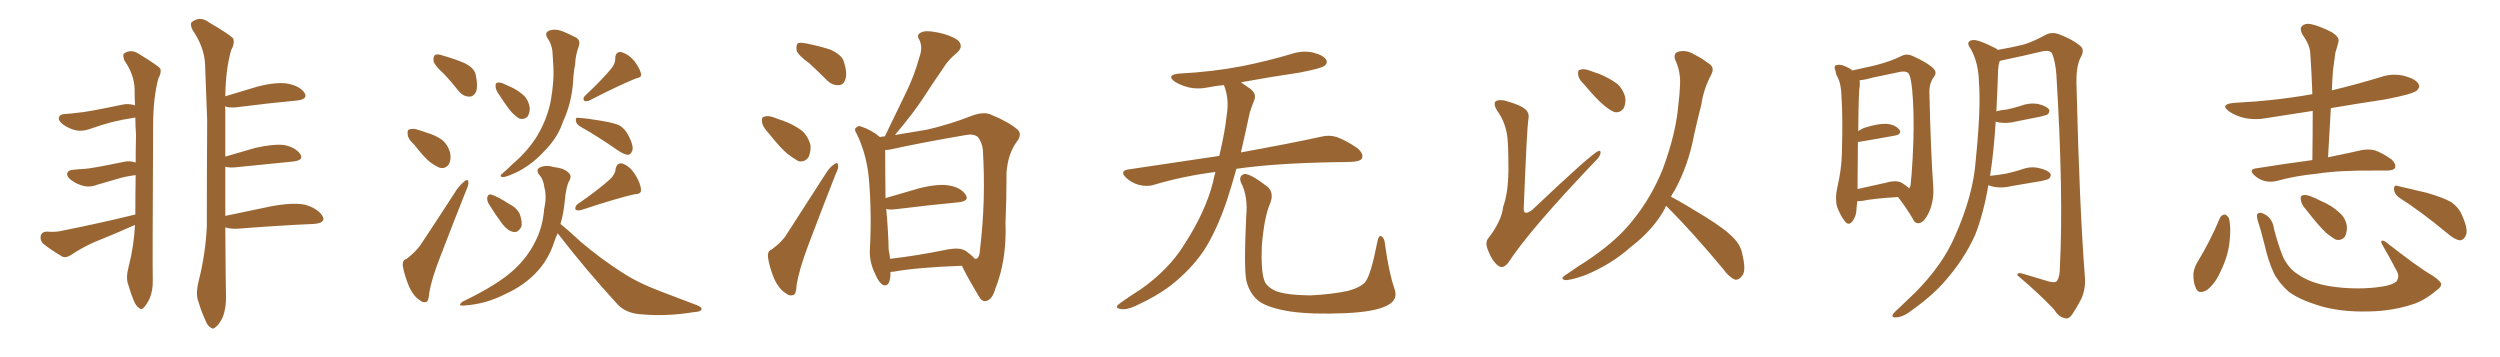 <svg xmlns="http://www.w3.org/2000/svg" xmlns:xlink="http://www.w3.org/1999/xlink" width="1050" height="150"><path fill="#996633" padding="10" d="M56.69 94.48L56.69 94.48Q56.10 94.78 55.66 94.92L55.66 94.92Q47.75 98.44 39.70 101.66L39.70 101.66Q34.42 104.00 29.59 107.23L29.59 107.23Q27.69 108.40 26.22 107.81L26.22 107.81Q21.24 104.88 18.02 102.25L18.02 102.25Q16.70 100.78 17.14 98.88L17.14 98.88Q17.58 97.41 19.48 97.27L19.48 97.27Q23.44 97.56 25.78 96.97L25.78 96.97Q42.63 93.60 56.84 90.09L56.84 90.09Q56.84 81.59 56.98 73.54L56.98 73.54Q52.44 74.12 49.22 75.15L49.22 75.15Q46.00 76.03 41.16 77.49L41.16 77.49Q38.23 78.66 35.60 78.22L35.60 78.22Q32.37 77.49 30.03 75.73L30.03 75.73Q27.83 74.12 28.27 72.66L28.27 72.66Q28.71 71.48 30.47 71.34L30.47 71.34Q32.96 71.04 35.74 70.90L35.74 70.90Q38.67 70.75 52.00 67.97L52.00 67.97Q54.35 67.38 56.98 68.26L56.98 68.26Q56.98 62.26 57.13 56.54L57.13 56.54Q56.84 52.59 56.84 49.37L56.84 49.37Q51.12 50.24 47.02 51.27L47.02 51.27Q43.07 52.29 37.65 54.20L37.65 54.20Q34.72 55.22 32.08 54.79L32.08 54.79Q28.86 54.05 26.51 52.29L26.51 52.29Q24.32 50.68 24.76 49.22L24.76 49.22Q25.20 48.05 26.95 47.90L26.95 47.90Q29.74 47.75 32.96 47.31L32.96 47.31Q36.04 47.17 51.42 43.95L51.42 43.95Q53.91 43.36 56.69 44.24L56.69 44.24Q56.54 40.72 56.54 37.50L56.54 37.50Q56.40 31.35 52.29 25.49L52.29 25.49Q51.42 23.14 52.00 22.56L52.00 22.56Q54.93 20.36 58.45 22.71L58.45 22.71Q66.36 27.54 67.38 28.86L67.38 28.86Q67.82 30.76 66.50 32.96L66.50 32.96Q64.31 41.16 64.31 53.17L64.31 53.17Q64.01 111.18 64.16 117.48L64.16 117.48Q64.31 121.88 62.84 125.39L62.84 125.39Q61.38 128.32 60.35 129.20L60.35 129.20Q59.33 130.37 58.45 129.35L58.45 129.35Q57.28 128.76 56.25 126.42L56.25 126.42Q54.79 122.90 53.91 119.68L53.91 119.68Q52.73 116.89 54.05 111.91L54.05 111.91Q56.25 103.42 56.69 94.48ZM94.63 90.67L94.63 90.67L94.63 90.67Q103.71 88.77 114.26 86.57L114.26 86.57Q123.19 84.96 128.17 85.99L128.17 85.99Q133.59 87.60 135.50 90.82L135.50 90.82Q136.96 93.60 131.98 94.04L131.98 94.04Q118.21 94.63 99.32 96.09L99.32 96.09Q96.39 96.09 94.63 95.51L94.63 95.51Q94.78 119.68 94.92 124.07L94.92 124.07Q95.07 129.05 93.60 133.15L93.60 133.15Q91.99 136.38 90.67 137.26L90.67 137.26Q89.50 138.57 88.48 137.55L88.48 137.55Q87.16 136.96 86.13 134.18L86.13 134.18Q84.38 130.37 83.35 126.71L83.35 126.71Q82.03 123.49 83.50 117.77L83.50 117.77Q86.28 106.79 86.87 95.21L86.87 95.21Q86.87 71.92 87.01 50.39L87.01 50.39Q86.57 38.09 86.13 27.10L86.13 27.10Q85.84 19.78 80.86 12.60L80.86 12.60Q79.69 10.11 80.57 9.23L80.57 9.23Q84.08 6.59 87.74 9.38L87.74 9.38Q96.97 14.79 98.00 16.26L98.00 16.26Q98.58 18.60 97.12 20.95L97.12 20.95Q94.78 29.00 94.63 40.43L94.63 40.43Q101.07 38.53 108.25 36.33L108.25 36.33Q116.46 34.28 121.00 35.16L121.00 35.16Q125.98 36.18 127.88 38.96L127.88 38.96Q129.49 41.60 124.95 42.19L124.95 42.19Q113.82 43.21 98.73 45.12L98.73 45.12Q95.95 45.26 94.48 44.68L94.48 44.68Q94.48 44.97 94.63 45.56L94.63 45.56Q94.63 56.40 94.63 65.77L94.63 65.77Q100.49 64.01 107.23 62.11L107.23 62.11Q115.14 60.35 119.53 60.94L119.53 60.94Q124.22 61.96 126.12 64.75L126.12 64.75Q127.73 67.24 123.34 67.82L123.34 67.82Q112.65 68.85 98.44 70.31L98.44 70.31Q96.09 70.46 94.63 70.02L94.63 70.02Q94.63 81.45 94.63 90.67ZM186.47 31.05L186.47 31.05Q182.52 27.54 182.08 25.63L182.08 25.63Q181.93 23.58 182.81 23.00L182.81 23.00Q183.98 22.56 186.33 23.44L186.33 23.44Q191.02 24.76 195.12 26.51L195.12 26.51Q199.22 28.56 199.80 31.35L199.80 31.35Q200.83 36.18 199.95 38.53L199.95 38.53Q198.93 40.58 197.17 40.58L197.17 40.58Q194.53 40.58 192.63 38.23L192.63 38.23Q189.55 34.28 186.47 31.05ZM173.88 60.64L173.88 60.64Q171.39 58.45 171.24 56.54L171.24 56.54Q170.95 54.49 171.97 54.35L171.97 54.35Q173.58 53.76 175.93 54.64L175.93 54.64Q177.54 55.08 179.00 55.66L179.00 55.66Q182.67 56.69 185.45 58.59L185.45 58.59Q188.23 60.79 189.11 64.45L189.11 64.45Q189.55 67.09 188.53 68.99L188.53 68.99Q187.06 71.04 184.72 70.46L184.72 70.46Q182.81 69.73 180.47 67.97L180.47 67.97Q177.98 65.92 173.88 60.64ZM170.80 108.69L170.80 108.69Q174.76 105.62 176.66 102.83L176.66 102.83Q183.84 91.99 191.89 79.54L191.89 79.54Q193.80 77.05 195.26 76.03L195.26 76.03Q196.58 75 196.73 76.46L196.73 76.46Q196.88 77.49 195.85 79.83L195.85 79.83Q190.58 93.02 184.86 107.96L184.86 107.96Q181.35 116.89 180.32 122.75L180.32 122.75Q180.03 126.71 179.00 126.86L179.00 126.86Q177.39 127.15 176.37 126.12L176.37 126.12Q173.73 124.51 171.83 120.41L171.83 120.41Q169.78 115.43 169.19 111.77L169.19 111.77Q168.90 109.13 170.80 108.69ZM209.77 39.99L209.77 39.99Q208.15 37.79 208.15 36.33L208.15 36.33Q208.01 34.86 208.89 34.72L208.89 34.72Q210.21 34.42 212.11 35.45L212.11 35.45Q213.43 36.04 214.75 36.62L214.75 36.62Q217.82 38.09 220.17 40.28L220.17 40.28Q222.07 42.19 222.51 45.41L222.51 45.41Q222.51 47.61 221.48 49.07L221.48 49.07Q220.02 50.39 218.12 49.80L218.12 49.80Q216.80 49.07 215.04 47.31L215.04 47.31Q212.99 44.97 209.77 39.99ZM229.83 15.82L229.83 15.82Q228.66 13.77 230.57 12.89L230.57 12.89Q233.20 11.87 236.72 13.33L236.72 13.33Q238.92 14.21 241.70 15.67L241.70 15.67Q244.04 16.85 243.02 19.63L243.02 19.63Q241.70 23.14 241.55 27.10L241.55 27.10Q240.82 30.76 240.67 34.72L240.67 34.72Q240.09 42.19 237.45 48.78L237.45 48.78Q236.43 51.12 235.55 53.47L235.55 53.47Q233.35 58.74 228.37 63.72L228.37 63.72Q223.97 68.55 218.12 71.78L218.12 71.78Q213.13 74.27 211.23 74.41L211.23 74.41Q209.33 74.12 211.23 72.66L211.23 72.66Q213.43 70.75 215.33 68.85L215.33 68.85Q217.09 67.38 218.41 66.06L218.41 66.06Q223.68 60.79 226.32 55.81L226.32 55.81Q229.83 49.66 231.30 42.48L231.30 42.48Q232.91 33.54 232.32 26.51L232.32 26.51Q232.18 23.88 232.03 21.68L232.03 21.68Q231.74 18.46 229.83 15.82ZM256.93 28.56L256.93 28.56Q258.54 26.37 258.40 24.46L258.40 24.46Q258.54 21.68 260.74 21.83L260.74 21.83Q263.96 22.71 266.31 25.49L266.31 25.49Q268.65 28.56 269.24 30.91L269.24 30.91Q269.68 32.52 267.04 32.96L267.04 32.96Q260.74 35.45 247.56 42.19L247.56 42.19Q246.39 42.77 245.36 42.33L245.36 42.33Q244.63 41.31 245.65 40.28L245.65 40.28Q253.27 33.11 256.93 28.56ZM243.75 53.17L243.75 53.17Q241.99 52.15 241.85 50.68L241.85 50.68Q241.70 49.07 243.02 49.51L243.02 49.51Q246.39 49.66 252.25 50.68L252.25 50.68Q257.67 51.56 260.01 52.59L260.01 52.59Q262.50 54.05 263.82 56.69L263.82 56.69Q266.46 61.67 265.43 63.57L265.43 63.57Q264.84 64.89 263.82 65.04L263.82 65.04Q261.91 64.89 259.28 62.99L259.28 62.99Q250.78 57.13 243.75 53.17ZM205.22 85.55L205.22 85.55Q204.49 84.23 204.64 82.91L204.64 82.91Q205.08 81.30 206.40 81.74L206.40 81.74Q208.89 82.47 213.87 85.69L213.87 85.69Q217.38 87.45 218.41 90.23L218.41 90.23Q219.43 93.31 218.99 95.21L218.99 95.21Q217.53 97.85 215.63 97.41L215.63 97.41Q213.28 96.97 211.08 94.19L211.08 94.19Q208.01 90.09 205.22 85.55ZM256.20 75.29L256.20 75.29Q258.40 73.24 258.54 71.04L258.54 71.04Q259.13 68.12 261.47 68.70L261.47 68.70Q264.70 69.87 266.89 73.54L266.89 73.54Q269.09 77.05 269.24 79.83L269.24 79.83Q269.24 81.59 266.46 81.59L266.46 81.59Q259.28 83.20 244.19 88.18L244.19 88.18Q242.72 88.62 241.70 88.04L241.70 88.04Q241.41 86.72 242.43 85.84L242.43 85.84Q251.37 79.69 256.20 75.29ZM234.23 98.00L234.23 98.00L234.23 98.00Q233.35 99.76 232.76 101.66L232.76 101.66Q230.27 109.28 225 114.70L225 114.70Q219.73 120.12 212.55 123.34L212.55 123.34Q204.20 127.73 194.97 128.32L194.97 128.32Q191.89 128.61 194.24 126.71L194.24 126.71Q209.18 119.53 215.92 113.23L215.92 113.23Q221.78 107.81 225 101.07L225 101.07Q227.93 95.21 228.52 88.04L228.52 88.04Q229.69 82.47 228.66 78.81L228.66 78.81Q228.22 75.15 226.32 73.24L226.32 73.24Q225 71.19 226.76 70.31L226.76 70.31Q229.39 69.14 232.62 70.17L232.62 70.17Q236.87 70.61 238.77 72.51L238.77 72.51Q240.23 73.83 239.21 75.73L239.21 75.73Q237.74 78.08 237.16 84.81L237.16 84.81Q236.72 89.50 235.40 94.04L235.40 94.04Q238.18 96.24 244.04 101.66L244.04 101.66Q252.54 108.84 261.04 114.26L261.04 114.26Q267.92 118.80 277.29 122.31L277.29 122.31Q285.50 125.39 292.68 128.17L292.68 128.17Q295.02 129.05 294.58 130.08L294.58 130.08Q294.14 130.96 291.36 131.10L291.36 131.10Q279.93 133.01 268.95 131.98L268.95 131.98Q262.94 131.54 259.42 127.88L259.42 127.88Q246.24 113.53 234.23 98.00ZM339.99 26.66L339.99 26.66Q335.16 23.14 334.57 21.24L334.57 21.24Q334.28 18.75 335.16 18.16L335.16 18.16Q336.18 17.72 338.96 18.31L338.96 18.31Q344.09 19.34 348.63 20.80L348.63 20.80Q353.32 22.85 354.35 25.63L354.35 25.63Q355.96 30.62 355.08 33.25L355.08 33.25Q354.35 35.60 352.44 35.74L352.44 35.74Q349.66 36.04 347.31 33.69L347.31 33.69Q343.51 29.88 339.99 26.66ZM322.85 55.96L322.85 55.96Q320.21 53.17 320.07 51.27L320.07 51.27Q319.78 49.22 320.80 49.07L320.80 49.07Q322.41 48.34 325.20 49.37L325.20 49.37Q326.95 50.10 328.86 50.68L328.86 50.68Q333.25 52.29 336.47 54.64L336.47 54.64Q339.40 56.98 340.43 61.08L340.43 61.08Q340.58 63.87 339.55 66.06L339.55 66.06Q337.94 68.26 335.30 67.68L335.30 67.68Q333.54 66.65 330.91 64.75L330.91 64.75Q327.83 62.26 322.85 55.96ZM324.17 104.74L324.17 104.74Q328.56 101.51 330.47 98.29L330.47 98.29Q338.09 86.43 346.88 72.80L346.88 72.80Q348.63 70.02 350.39 68.99L350.39 68.99Q352.00 67.82 352.00 69.58L352.00 69.58Q352.29 70.46 350.98 73.10L350.98 73.10Q345.41 87.30 339.26 103.56L339.26 103.56Q335.60 113.38 334.57 119.68L334.57 119.68Q334.42 123.78 333.11 123.93L333.11 123.93Q331.35 124.37 330.32 123.34L330.32 123.34Q327.39 121.73 325.20 117.19L325.20 117.19Q323.14 112.21 322.56 108.11L322.56 108.11Q322.27 105.32 324.17 104.74ZM373.97 114.26L373.97 114.26Q373.97 114.99 373.97 115.87L373.97 115.87Q373.54 120.70 370.90 119.68L370.90 119.68Q369.14 118.80 367.68 115.28L367.68 115.28Q365.19 110.45 365.33 105.18L365.33 105.18Q366.21 89.50 364.89 74.56L364.89 74.56Q363.87 64.45 359.77 56.10L359.77 56.10Q358.45 54.05 359.77 53.47L359.77 53.47Q360.64 52.59 361.67 53.17L361.67 53.17Q365.92 54.49 369.58 57.57L369.58 57.57Q370.61 57.28 371.63 57.28L371.63 57.28Q376.32 47.61 380.42 39.11L380.42 39.11Q383.94 32.08 386.28 23.58L386.28 23.58Q387.60 19.78 386.13 16.70L386.13 16.70Q384.67 14.65 386.87 13.62L386.87 13.62Q388.77 12.60 393.75 13.62L393.75 13.62Q399.02 14.65 402.25 16.85L402.25 16.85Q405.03 19.48 401.81 22.27L401.81 22.27Q398.14 25.20 395.80 29.15L395.80 29.15Q391.99 34.57 388.04 40.72L388.04 40.72Q383.79 47.31 375.88 56.69L375.88 56.69Q383.35 55.52 389.21 54.49L389.21 54.49Q399.32 52.15 408.11 48.63L408.11 48.63Q413.23 46.73 416.31 48.19L416.31 48.19Q423.78 51.27 427.44 54.49L427.44 54.49Q429.49 56.54 426.86 59.77L426.86 59.77Q423.34 64.75 422.75 72.36L422.75 72.36Q422.75 83.79 422.31 93.60L422.31 93.60Q422.90 109.28 417.92 121.58L417.92 121.58Q416.75 125.83 414.11 126.42L414.11 126.42Q412.35 126.86 410.89 124.07L410.89 124.07Q405.91 115.72 404.00 111.62L404.00 111.62Q384.67 112.35 375.29 114.11L375.29 114.11Q374.56 114.11 373.97 114.26ZM405.47 105.32L405.47 105.32L405.47 105.32Q408.40 107.37 409.42 108.69L409.42 108.69Q409.86 108.69 410.01 108.69L410.01 108.69Q411.47 108.25 411.62 104.59L411.62 104.59Q414.11 83.94 412.79 62.84L412.79 62.84Q412.50 59.91 410.74 57.57L410.74 57.57Q408.98 56.10 405.76 56.69L405.76 56.69Q386.13 60.06 373.68 62.84L373.68 62.84Q372.66 62.99 371.78 62.99L371.78 62.99Q371.78 72.07 371.92 83.20L371.92 83.20Q378.37 81.30 385.99 79.10L385.99 79.10Q394.19 77.05 398.73 77.93L398.73 77.93Q403.71 78.81 405.62 81.88L405.62 81.88Q407.23 84.38 402.69 84.96L402.69 84.96Q391.41 85.99 376.03 87.89L376.03 87.89Q373.68 88.18 372.22 87.74L372.22 87.74Q373.10 97.41 373.24 105.03L373.24 105.03Q373.68 106.79 373.83 108.69L373.83 108.69Q384.52 107.52 398.14 104.74L398.14 104.74Q403.13 103.86 405.47 105.32ZM510.50 72.22L510.50 72.22Q496.88 73.97 484.57 77.64L484.57 77.64Q481.93 78.52 478.27 77.64L478.27 77.64Q475.20 76.76 472.85 74.56L472.85 74.56Q470.21 71.78 473.73 71.19L473.73 71.19Q493.95 68.12 512.11 65.48L512.11 65.48Q514.60 54.79 515.19 48.49L515.19 48.49Q516.36 41.75 514.16 36.04L514.16 36.04Q514.01 35.74 514.01 35.74L514.01 35.74Q510.64 36.04 507.86 36.62L507.86 36.62Q503.03 37.65 498.93 36.62L498.93 36.62Q495.70 35.74 493.36 34.28L493.36 34.28Q489.70 31.49 495.12 30.91L495.12 30.91Q509.18 30.18 521.48 27.83L521.48 27.83Q532.47 25.63 542.72 22.56L542.72 22.56Q547.27 21.09 551.66 22.12L551.66 22.12Q556.05 23.29 557.08 25.20L557.08 25.20Q557.67 26.66 556.20 27.69L556.20 27.69Q554.88 28.71 545.95 30.47L545.95 30.47Q533.06 32.37 521.19 34.57L521.19 34.57Q522.80 35.74 525 37.21L525 37.21Q528.08 39.40 526.61 42.48L526.61 42.48Q525.88 44.24 524.85 47.46L524.85 47.46Q522.95 56.40 521.19 64.01L521.19 64.01Q542.14 60.21 554.88 57.42L554.88 57.42Q558.25 56.54 561.47 57.57L561.47 57.57Q565.14 58.89 569.97 62.11L569.97 62.11Q572.90 64.60 572.02 66.50L572.02 66.50Q571.29 67.82 567.77 67.97L567.77 67.97Q564.40 68.12 560.45 68.12L560.45 68.12Q535.55 68.55 519.29 70.90L519.29 70.90Q517.24 78.22 515.33 84.08L515.33 84.08Q511.08 96.68 505.66 105.18L505.66 105.18Q500.10 113.38 491.60 119.97L491.60 119.97Q485.89 124.37 476.95 128.47L476.95 128.47Q473.29 130.22 470.65 129.79L470.65 129.79Q468.75 129.49 469.19 128.47L469.19 128.47Q469.92 127.59 472.56 125.83L472.56 125.83Q475.78 123.63 479.44 121.29L479.44 121.29Q490.87 113.09 497.02 103.27L497.02 103.27Q506.25 89.21 509.47 76.46L509.47 76.46Q509.91 74.12 510.50 72.22ZM585.64 121.14L585.64 121.14L585.64 121.14Q587.40 125.83 582.86 128.17L582.86 128.17Q577.88 130.96 564.99 131.54L564.99 131.54Q550.78 132.13 541.85 130.81L541.85 130.81Q532.76 129.35 528.81 126.56L528.81 126.56Q525 123.63 523.54 118.21L523.54 118.21Q522.36 113.53 523.39 90.97L523.39 90.97Q524.27 82.47 521.19 76.61L521.19 76.61Q520.17 73.97 522.51 73.10L522.51 73.10Q524.85 72.66 532.47 78.52L532.47 78.52Q535.25 81.15 533.35 85.69L533.35 85.69Q531.01 91.11 529.98 102.98L529.98 102.98Q529.54 113.67 531.01 117.77L531.01 117.77Q531.74 120.26 535.69 122.17L535.69 122.17Q540.09 123.93 550.20 124.07L550.20 124.07Q559.42 123.63 566.16 122.17L566.16 122.17Q571.44 120.70 573.34 118.51L573.34 118.51Q575.68 115.87 578.47 101.66L578.47 101.66Q579.05 98.44 580.37 99.32L580.37 99.32Q581.54 100.20 581.69 102.54L581.69 102.54Q583.30 114.40 585.64 121.14ZM632.96 56.54L632.96 56.54Q631.93 50.68 628.86 46.58L628.86 46.58Q627.10 43.65 628.13 42.63L628.13 42.63Q629.00 41.75 631.79 42.19L631.79 42.19Q638.82 44.09 640.72 46.00L640.72 46.00Q642.48 47.46 641.89 50.24L641.89 50.24Q641.31 53.91 639.99 86.87L639.99 86.87Q639.84 88.77 640.43 89.21L640.43 89.21Q641.46 89.79 643.65 88.04L643.65 88.04Q668.70 64.31 671.34 63.43L671.34 63.43Q672.36 63.13 672.22 64.16L672.22 64.16Q672.22 65.63 669.87 67.82L669.87 67.82Q642.19 96.83 633.40 110.45L633.40 110.45Q631.20 113.09 629.30 111.62L629.30 111.62Q626.81 109.86 625.05 105.32L625.05 105.32Q623.44 101.66 625.34 99.76L625.34 99.76Q630.76 92.58 631.35 86.72L631.35 86.72Q633.40 81.30 633.54 71.63L633.54 71.63Q633.54 59.77 632.96 56.54ZM665.33 35.45L665.33 35.45Q662.99 33.25 662.84 31.35L662.84 31.35Q662.55 29.44 663.57 29.30L663.57 29.30Q665.19 28.71 667.53 29.59L667.53 29.59Q669.43 30.32 671.34 30.91L671.34 30.91Q675.73 32.67 678.96 35.01L678.96 35.01Q681.74 37.35 682.62 41.02L682.62 41.02Q682.91 43.65 681.88 45.56L681.88 45.56Q680.27 47.61 677.93 47.02L677.93 47.02Q676.17 46.29 673.83 44.38L673.83 44.38Q670.61 41.75 665.33 35.45ZM699.76 86.43L699.76 86.43L699.76 86.43Q699.32 87.16 699.17 87.74L699.17 87.74Q694.34 96.53 684.96 103.71L684.96 103.71Q676.76 111.04 665.77 115.58L665.77 115.58Q659.62 117.77 657.28 117.63L657.28 117.63Q655.08 117.04 657.42 115.58L657.42 115.58Q660.21 113.67 662.99 111.77L662.99 111.77Q666.36 109.72 668.99 107.81L668.99 107.81Q679.69 100.34 685.84 92.43L685.84 92.43Q693.46 83.06 698.29 71.19L698.29 71.19Q703.86 56.25 704.88 44.24L704.88 44.24Q705.47 39.70 705.62 35.60L705.62 35.60Q705.91 30.03 703.56 25.05L703.56 25.05Q702.69 22.27 705.03 21.68L705.03 21.68Q708.40 20.80 712.06 23.14L712.06 23.14Q714.55 24.32 717.63 26.66L717.63 26.66Q720.41 28.27 718.65 31.49L718.65 31.49Q715.58 37.21 714.55 43.95L714.55 43.95Q712.94 50.24 711.47 56.84L711.47 56.84Q709.13 69.43 703.27 80.13L703.27 80.13Q702.39 81.30 701.81 82.62L701.81 82.62Q707.08 85.40 716.31 91.11L716.31 91.11Q725.10 96.53 728.61 100.49L728.61 100.49Q731.25 103.42 731.84 107.08L731.84 107.08Q733.59 114.26 731.40 116.16L731.40 116.16Q730.22 117.63 728.76 117.48L728.76 117.48Q726.27 116.46 723.93 113.23L723.93 113.23Q711.04 97.71 700.34 87.01L700.34 87.01Q699.90 86.57 699.76 86.43ZM797.17 82.76L797.17 82.76Q787.06 83.35 782.08 84.38L782.08 84.38Q780.91 84.52 780.03 84.52L780.03 84.52Q779.88 86.28 779.74 87.60L779.74 87.60Q779.74 90.67 777.98 93.02L777.98 93.02Q776.37 94.92 774.90 93.02L774.90 93.02Q772.85 90.38 771.53 86.72L771.53 86.72Q770.65 83.20 771.68 78.66L771.68 78.66Q773.44 71.04 773.58 64.75L773.58 64.75Q774.02 49.51 773.44 40.72L773.44 40.72Q773.29 35.16 771.83 32.52L771.83 32.52Q771.09 31.20 770.95 29.88L770.95 29.88Q770.07 27.98 771.09 27.39L771.09 27.39Q772.71 26.95 774.17 27.54L774.17 27.54Q776.22 28.27 777.69 29.30L777.69 29.30Q777.83 29.44 777.98 29.59L777.98 29.59Q781.35 28.86 787.21 27.54L787.21 27.54Q794.24 25.78 798.78 23.44L798.78 23.44Q800.83 22.41 803.17 23.44L803.17 23.44Q810.06 26.51 812.40 29.15L812.40 29.15Q813.43 30.62 812.40 32.08L812.40 32.08Q810.21 34.86 810.35 38.96L810.35 38.96Q810.94 64.45 811.96 78.22L811.96 78.22Q812.40 84.38 810.06 89.36L810.06 89.36Q808.01 93.60 805.81 93.75L805.81 93.75Q804.20 93.90 803.17 91.55L803.17 91.55Q800.68 87.30 797.17 82.76ZM801.86 79.10L801.86 79.10Q802.29 78.66 802.44 77.78L802.44 77.78Q802.88 74.27 803.32 66.21L803.32 66.21Q804.05 52.88 803.47 42.63L803.47 42.63Q802.88 31.93 801.42 30.62L801.42 30.62Q800.24 29.74 798.05 30.18L798.05 30.18Q792.48 31.35 786.18 32.67L786.18 32.67Q783.25 33.54 781.05 33.69L781.05 33.69Q781.20 34.72 781.05 36.47L781.05 36.47Q780.62 37.94 780.47 55.08L780.47 55.08Q781.49 54.35 782.81 53.76L782.81 53.76Q788.67 51.86 792.19 52.00L792.19 52.00Q796.00 52.29 797.75 54.49L797.75 54.49Q798.93 56.40 795.70 56.98L795.70 56.98Q789.40 58.15 780.62 59.62L780.62 59.62Q780.47 59.62 780.32 59.62L780.32 59.62Q780.32 67.38 780.18 77.93L780.18 77.93Q780.18 78.81 780.18 79.39L780.18 79.39Q785.74 78.22 792.04 76.76L792.04 76.76Q796.58 75.44 798.93 76.90L798.93 76.90Q800.83 78.08 801.86 79.10ZM835.11 77.78L835.11 77.78L835.11 77.78Q833.06 89.79 829.54 98.73L829.54 98.73Q824.85 109.13 816.50 118.51L816.50 118.51Q811.08 124.66 801.71 131.25L801.71 131.25Q798.63 133.30 796.29 133.30L796.29 133.30Q794.68 133.45 794.82 132.42L794.82 132.42Q795.26 131.40 797.46 129.49L797.46 129.49Q800.54 126.56 804.20 123.05L804.20 123.05Q815.63 111.62 820.90 99.61L820.90 99.61Q828.81 82.03 829.83 67.09L829.83 67.09Q832.03 45.26 831.15 34.57L831.15 34.57Q831.01 26.51 827.78 20.65L827.78 20.65Q825.29 17.43 828.37 16.85L828.37 16.85Q830.57 16.41 837.74 20.07L837.74 20.07Q838.48 20.36 839.06 20.95L839.06 20.95Q845.80 19.78 849.76 18.75L849.76 18.75Q853.56 17.72 859.42 14.50L859.42 14.50Q861.91 13.33 864.70 14.36L864.70 14.36Q870.56 16.55 873.78 19.34L873.78 19.34Q875.68 20.95 873.93 24.02L873.93 24.02Q871.73 27.98 872.17 36.91L872.17 36.91Q873.34 86.28 875.68 116.75L875.68 116.75Q875.98 121.58 874.07 125.68L874.07 125.68Q871.58 130.37 869.82 132.71L869.82 132.71Q868.51 134.18 867.04 133.59L867.04 133.59Q864.55 133.01 862.65 129.93L862.65 129.93Q857.08 123.93 847.27 115.58L847.27 115.58Q847.12 114.11 850.20 115.14L850.20 115.14Q855.47 116.75 860.45 118.21L860.45 118.21Q863.38 118.95 863.96 117.92L863.96 117.92Q865.14 116.31 865.14 112.35L865.14 112.35Q866.75 81.74 863.67 31.20L863.67 31.20Q863.23 25.78 861.91 22.56L861.91 22.56Q861.18 20.95 857.96 21.53L857.96 21.53Q849.90 23.44 841.55 25.20L841.55 25.20Q840.38 25.34 839.79 25.78L839.79 25.78Q839.36 27.10 839.21 29.30L839.21 29.30Q838.92 38.38 838.48 46.73L838.48 46.73Q840.67 46.14 842.87 46.00L842.87 46.00Q845.65 45.41 848.44 44.53L848.44 44.53Q852.25 43.07 855.91 43.65L855.91 43.65Q859.57 44.53 860.60 46.00L860.60 46.00Q861.04 47.02 860.01 48.05L860.01 48.05Q859.57 48.34 857.23 48.93L857.23 48.93Q851.95 49.95 846.97 50.98L846.97 50.98Q843.16 52.00 839.50 51.42L839.50 51.42Q838.77 51.27 838.18 51.12L838.18 51.12Q837.45 63.13 835.99 72.80L835.99 72.80Q835.84 73.24 835.84 73.83L835.84 73.83Q839.21 73.54 842.43 72.95L842.43 72.95Q845.80 72.22 849.02 71.19L849.02 71.19Q852.83 69.73 856.49 70.61L856.49 70.61Q860.16 71.48 861.18 72.95L861.18 72.95Q861.62 73.97 860.60 75L860.60 75Q860.16 75.44 857.37 76.03L857.37 76.03Q851.07 77.05 845.21 78.08L845.21 78.08Q841.41 79.10 837.74 78.52L837.74 78.52Q836.13 78.22 835.11 77.78ZM971.19 67.24L971.19 67.24Q971.34 56.40 971.34 46.58L971.34 46.58Q961.67 48.05 952.44 49.51L952.44 49.51Q947.31 50.54 942.48 49.51L942.48 49.51Q938.96 48.63 936.33 46.88L936.33 46.88Q932.08 43.80 938.23 43.21L938.23 43.21Q955.66 42.33 971.19 39.55L971.19 39.55Q970.90 30.62 970.31 22.27L970.31 22.27Q970.17 18.90 966.94 14.36L966.94 14.36Q965.77 12.01 966.80 10.99L966.80 10.99Q968.12 9.67 970.46 10.11L970.46 10.11Q974.12 10.84 979.54 13.62L979.54 13.62Q982.62 15.67 982.18 17.43L982.18 17.43Q981.74 19.34 980.86 22.12L980.86 22.12Q980.42 25.20 979.83 29.74L979.83 29.74Q979.54 33.84 979.39 37.94L979.39 37.94Q989.79 35.45 999.90 32.37L999.90 32.37Q1005.03 30.62 1010.01 31.93L1010.01 31.93Q1014.84 33.25 1015.87 35.45L1015.87 35.45Q1016.46 36.77 1014.99 38.09L1014.99 38.09Q1013.23 39.55 1001.81 41.75L1001.81 41.75Q990.09 43.51 978.96 45.41L978.96 45.41Q978.37 55.37 977.78 66.06L977.78 66.06Q986.43 64.31 992.14 62.99L992.14 62.99Q995.07 62.55 997.41 63.13L997.41 63.13Q1000.49 64.16 1004.44 66.94L1004.44 66.94Q1006.49 68.99 1005.91 70.46L1005.91 70.46Q1005.32 71.63 1002.54 71.63L1002.54 71.63Q1000.63 71.63 998.44 71.63L998.44 71.63Q982.47 71.48 973.10 72.95L973.10 72.95Q964.01 73.83 956.10 76.03L956.10 76.03Q953.91 76.61 951.12 76.03L951.12 76.03Q948.49 75.29 946.58 73.39L946.58 73.39Q944.53 71.19 947.31 70.75L947.31 70.75Q960.06 68.70 971.19 67.24ZM932.37 91.55L932.37 91.55Q932.96 90.23 934.42 90.09L934.42 90.09Q935.30 90.23 936.18 91.70L936.18 91.70Q937.06 95.51 936.47 100.78L936.47 100.78Q936.04 107.08 932.52 114.26L932.52 114.26Q930.32 119.24 926.81 121.88L926.81 121.88Q923.29 123.78 922.27 121.00L922.27 121.00Q921.09 118.65 921.24 114.70L921.24 114.70Q921.68 112.21 922.71 110.45L922.71 110.45Q928.27 101.37 932.37 91.55ZM1025.24 118.95L1025.24 118.95Q1025.54 120.41 1023.63 121.73L1023.63 121.73Q1018.07 126.42 1013.09 127.88L1013.09 127.88Q1004.59 130.66 994.78 130.81L994.78 130.81Q982.76 131.10 973.83 128.32L973.83 128.32Q965.77 125.83 961.38 122.61L961.38 122.61Q957.28 119.09 954.93 114.55L954.93 114.55Q952.59 109.28 951.27 103.42L951.27 103.42Q949.37 95.80 948.34 93.02L948.34 93.02Q947.61 90.38 948.19 89.79L948.19 89.79Q949.22 88.77 951.56 90.23L951.56 90.23Q954.49 91.99 955.08 96.09L955.08 96.09Q956.54 102.10 958.89 107.96L958.89 107.96Q961.38 112.94 965.04 115.14L965.04 115.14Q970.02 118.80 978.81 120.26L978.81 120.26Q988.62 121.73 998.00 120.70L998.00 120.70Q1004.59 119.97 1006.49 118.21L1006.49 118.21Q1007.96 116.16 1006.64 113.82L1006.64 113.82Q1003.42 107.67 1000.34 102.39L1000.34 102.39Q999.90 101.22 1000.34 101.07L1000.34 101.07Q1001.22 100.93 1002.25 101.81L1002.25 101.81Q1016.16 112.65 1021.14 115.43L1021.14 115.43Q1024.37 117.48 1025.24 118.95ZM968.55 88.04L968.55 88.04Q966.50 85.84 966.36 83.94L966.36 83.94Q966.06 82.18 967.09 82.03L967.09 82.03Q968.55 81.59 970.90 82.62L970.90 82.62Q972.80 83.35 974.71 84.38L974.71 84.38Q979.39 86.28 982.62 89.36L982.62 89.36Q985.11 91.41 985.69 95.07L985.69 95.07Q985.84 97.56 984.81 99.46L984.81 99.46Q983.35 101.22 981.01 100.63L981.01 100.63Q979.39 99.76 977.20 98.00L977.20 98.00Q973.97 95.07 968.55 88.04ZM1007.52 82.91L1007.52 82.91L1007.52 82.91Q1005.62 81.45 1005.47 79.54L1005.47 79.54Q1005.47 77.49 1006.93 78.08L1006.93 78.08Q1011.33 79.10 1019.38 81.01L1019.38 81.01Q1026.42 83.06 1029.64 84.96L1029.64 84.96Q1032.71 87.16 1034.03 90.38L1034.03 90.38Q1036.96 96.83 1035.50 99.17L1035.50 99.17Q1034.62 100.93 1033.15 100.93L1033.15 100.93Q1030.81 100.63 1027.73 97.85L1027.73 97.85Q1016.75 88.77 1007.52 82.91Z"/></svg>